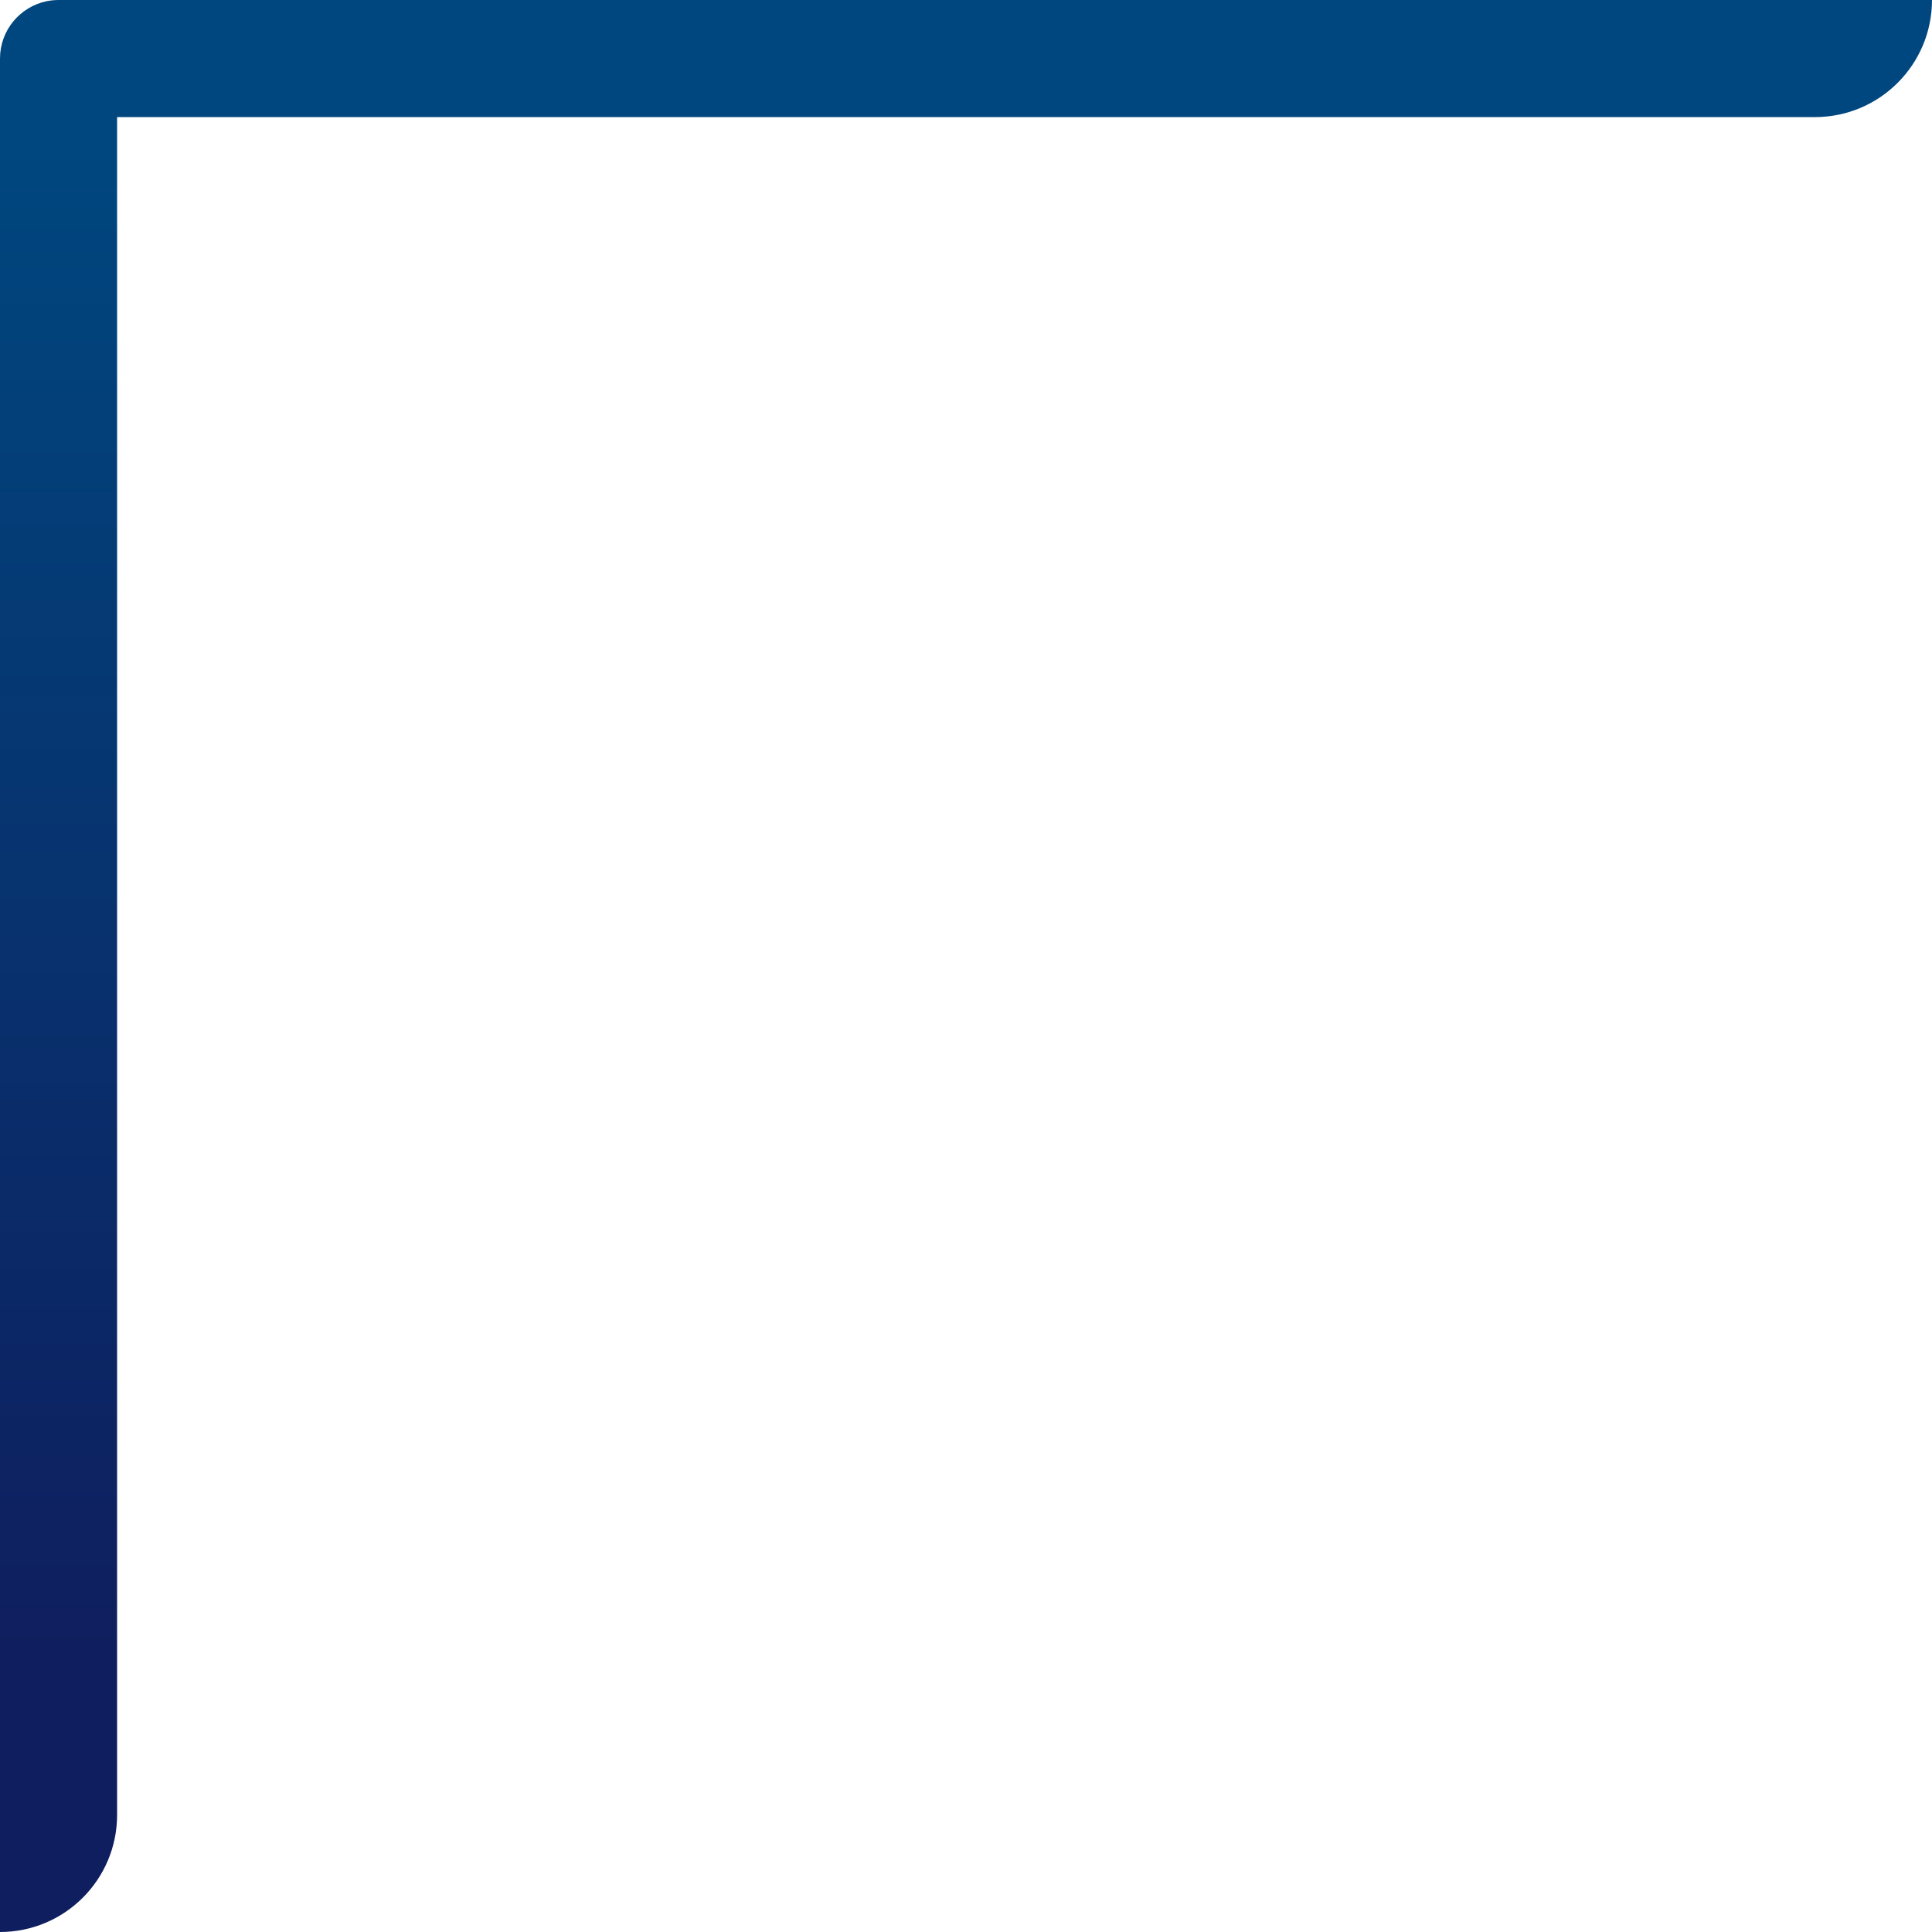 <svg width="64" height="64" viewBox="0 0 64 64" fill="none" xmlns="http://www.w3.org/2000/svg">
<path fill-rule="evenodd" clip-rule="evenodd" d="M1.939 0H64C64 2.142 62.263 3.879 60.121 3.879H3.879L3.879 60.121C3.879 62.263 2.142 64 0 64L2.71261e-06 1.943C9.0444e-07 1.942 0 1.94 0 1.939C0 1.002 0.665 0.22 1.549 0.039C1.675 0.014 1.806 0 1.939 0C1.939 0 1.939 0 1.939 0Z" fill="url(#paint0_linear_1_697)"/>
<defs>
<linearGradient id="paint0_linear_1_697" x1="3.879" y1="4.525" x2="3.879" y2="54.95" gradientUnits="userSpaceOnUse">
<stop stop-color="#00477F"/>
<stop offset="1" stop-color="#0F1E5E"/>
</linearGradient>
</defs>
</svg>
